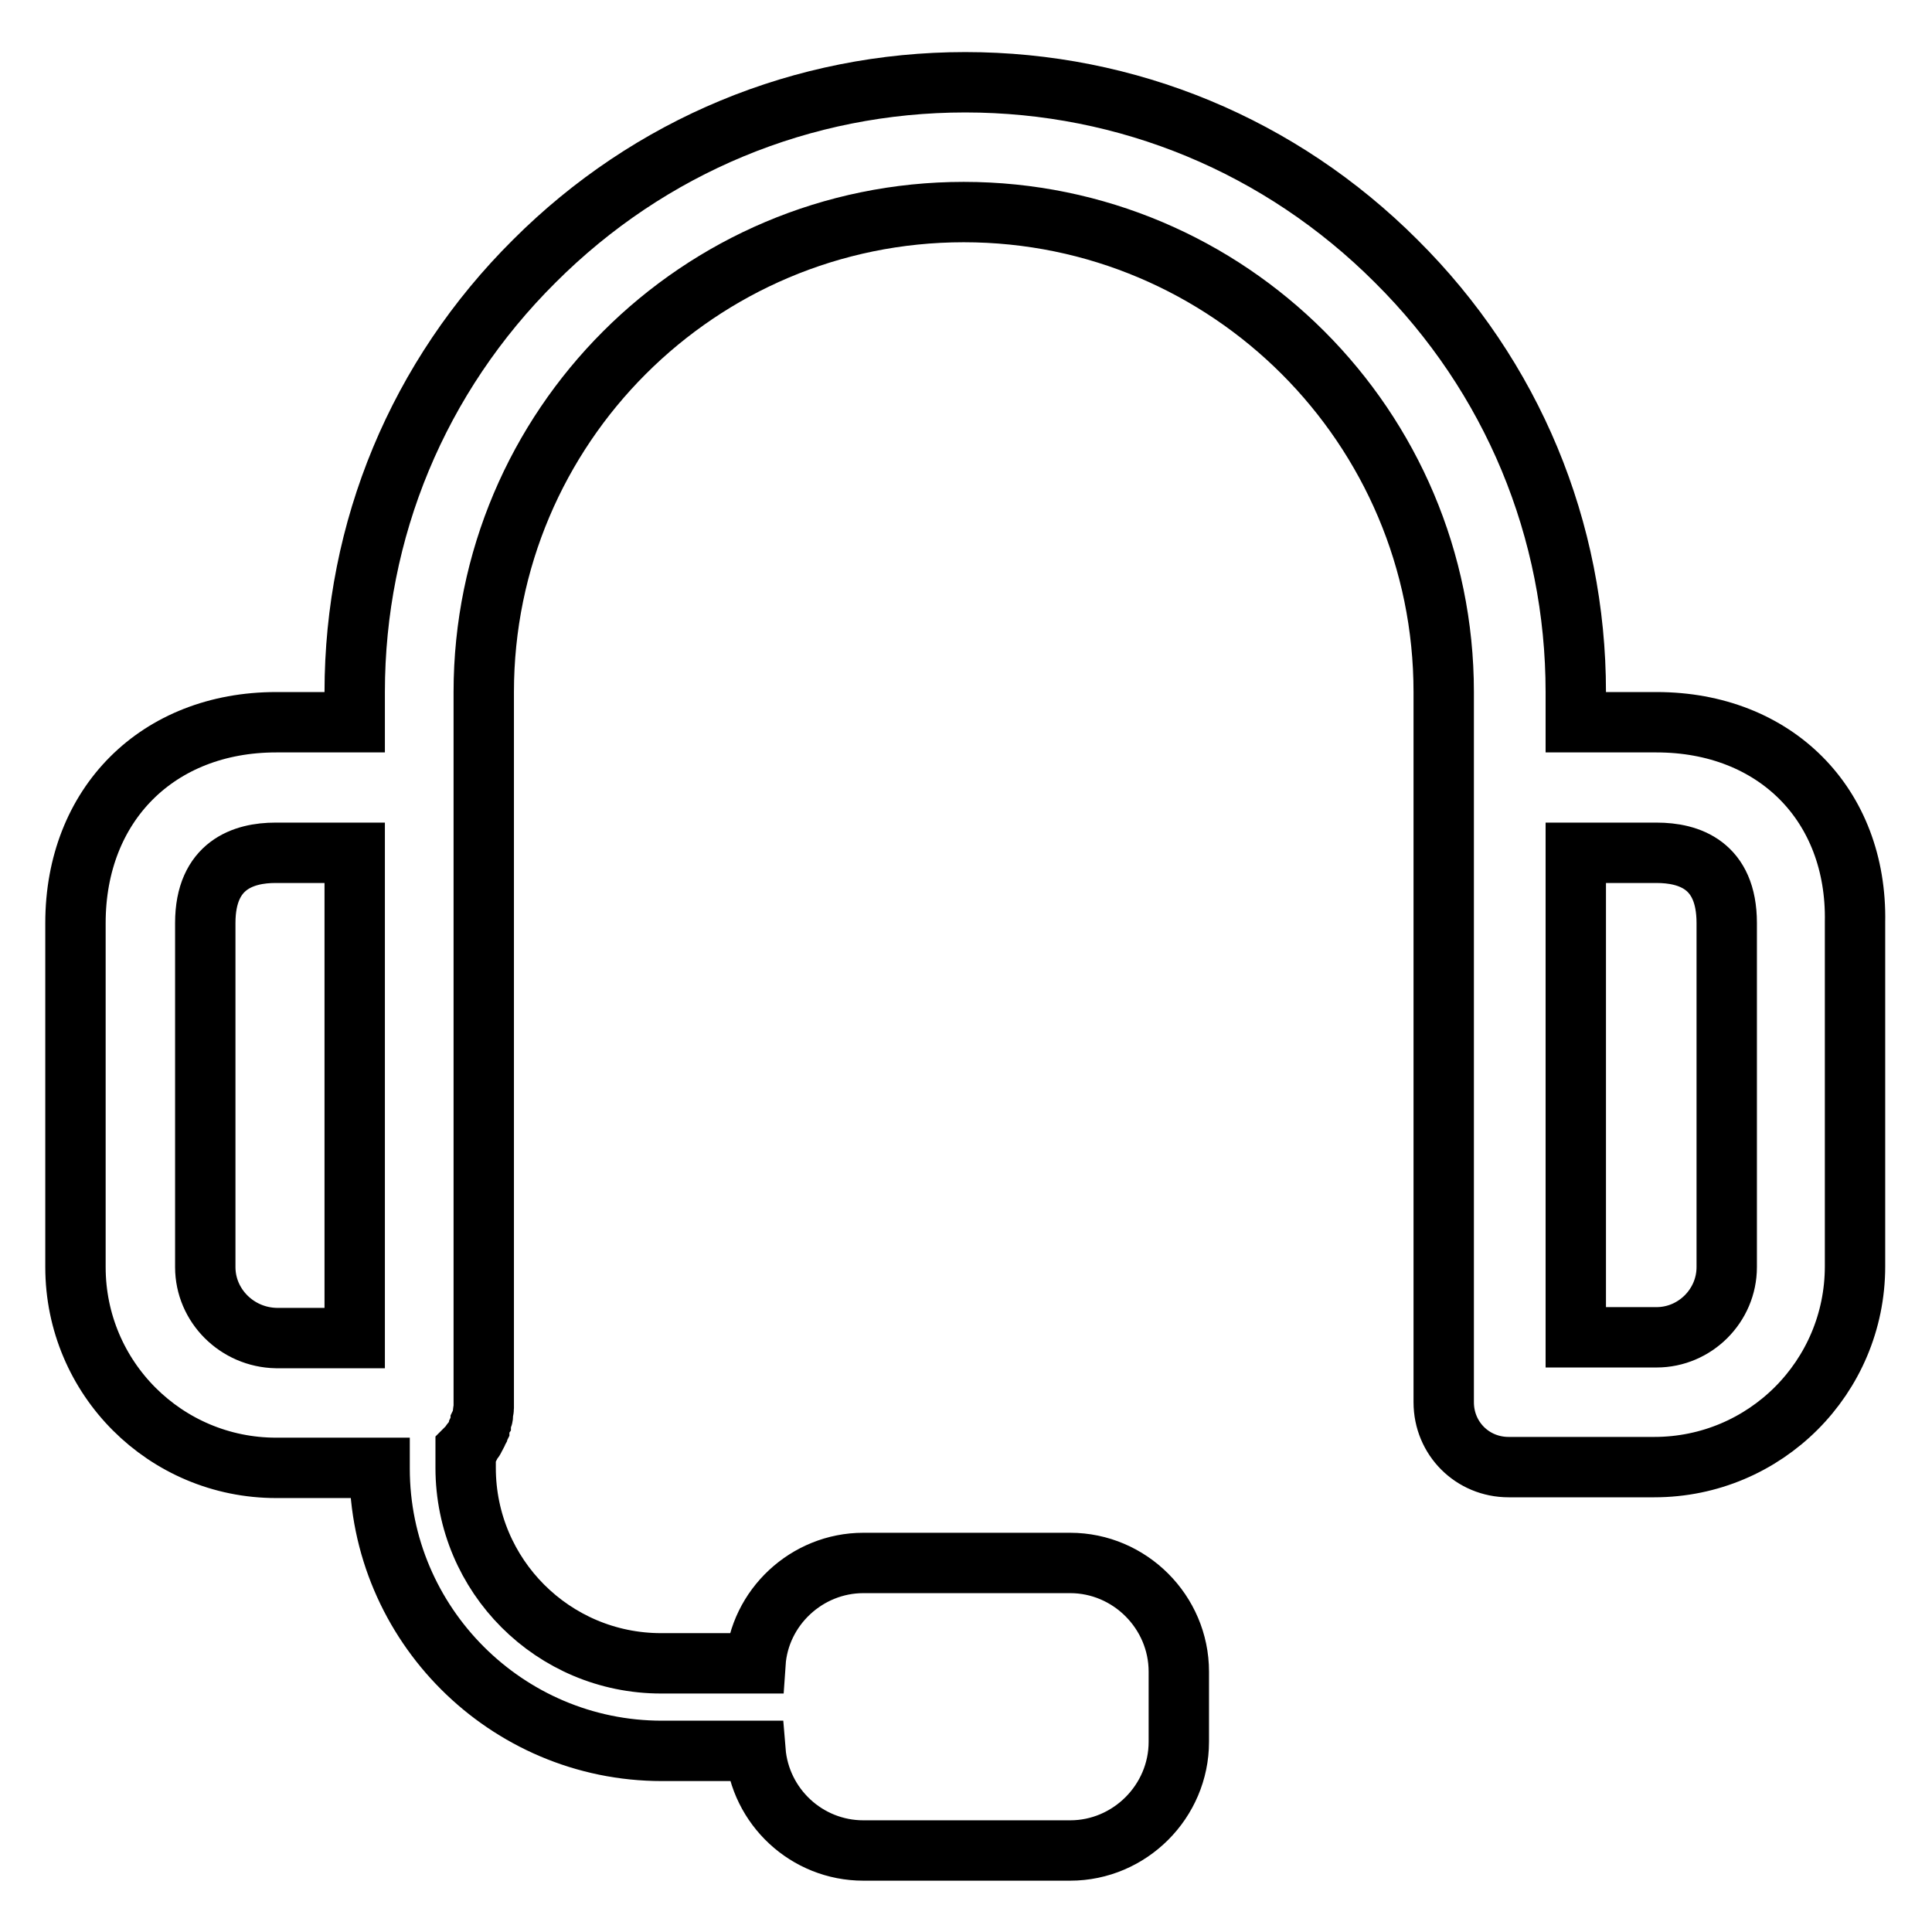 <?xml version="1.0" encoding="utf-8"?>
<!-- Svg Vector Icons : http://www.onlinewebfonts.com/icon -->
<!DOCTYPE svg PUBLIC "-//W3C//DTD SVG 1.1//EN" "http://www.w3.org/Graphics/SVG/1.1/DTD/svg11.dtd">
<svg version="1.1" xmlns="http://www.w3.org/2000/svg" xmlns:xlink="http://www.w3.org/1999/xlink" x="0px" y="0px" viewBox="0 0 256 256" enable-background="new 0 0 256 256" xml:space="preserve">
<g> <path stroke-width="8" fill-opacity="0" stroke="#000000"  d="M219.5,95.7h-10.7v-4c0-21.5-8.4-41.8-23.8-57.1c-15.3-15.3-35.6-23.7-57.1-23.7 c-21.5,0-41.8,8.4-57.1,23.7C55.4,49.9,47,70.2,47,91.7v4H36.6c-15.7,0-26.6,10.9-26.6,26.6v45.6c0,14.7,11.9,26.6,26.6,26.6h13.7 v0.1c0,20.6,16.8,37.4,37.4,37.4h12.4c0.6,7.4,6.8,13.2,14.3,13.2h27.4c7.9,0,14.4-6.5,14.4-14.4v-9.3c0-7.9-6.5-14.4-14.4-14.4 h-27.4c-7.5,0-13.8,5.9-14.3,13.3H87.6c-14.3,0-25.9-11.6-25.9-25.9V192l0.3-0.3c0.1-0.1,0.3-0.3,0.4-0.5c0,0,0-0.1,0.1-0.1 c0.1-0.2,0.3-0.3,0.4-0.5c0,0,0,0,0-0.1c0.1-0.2,0.2-0.3,0.3-0.5c0,0,0,0,0-0.1c0.1-0.2,0.2-0.4,0.3-0.6c0,0,0-0.1,0-0.1 c0.1-0.2,0.1-0.4,0.2-0.6c0,0,0-0.1,0-0.1c0.1-0.2,0.1-0.4,0.2-0.6v0c0.1-0.2,0.1-0.4,0.1-0.6c0,0,0-0.1,0-0.1 c0-0.2,0.1-0.4,0.1-0.6v-0.1c0-0.2,0-0.5,0-0.7V91.7c0-35.1,28.5-63.6,63.6-63.6c35.1,0,63.6,28.5,63.6,63.6v94.1 c0,4.8,3.8,8.6,8.6,8.6c0,0,0,0,0,0h19.3c14.7,0,26.6-11.9,26.6-26.6v-45.6C246.1,106.6,235.2,95.7,219.5,95.7L219.5,95.7z  M27.2,167.9v-45.6c0-7.7,5.1-9.3,9.3-9.3H47v64.3H36.6C31.4,177.2,27.2,173,27.2,167.9L27.2,167.9z M228.8,167.9 c0,5.1-4.2,9.3-9.3,9.3h-10.7V113h10.7c4.3,0,9.3,1.6,9.3,9.3V167.9L228.8,167.9z"/></g>
</svg>